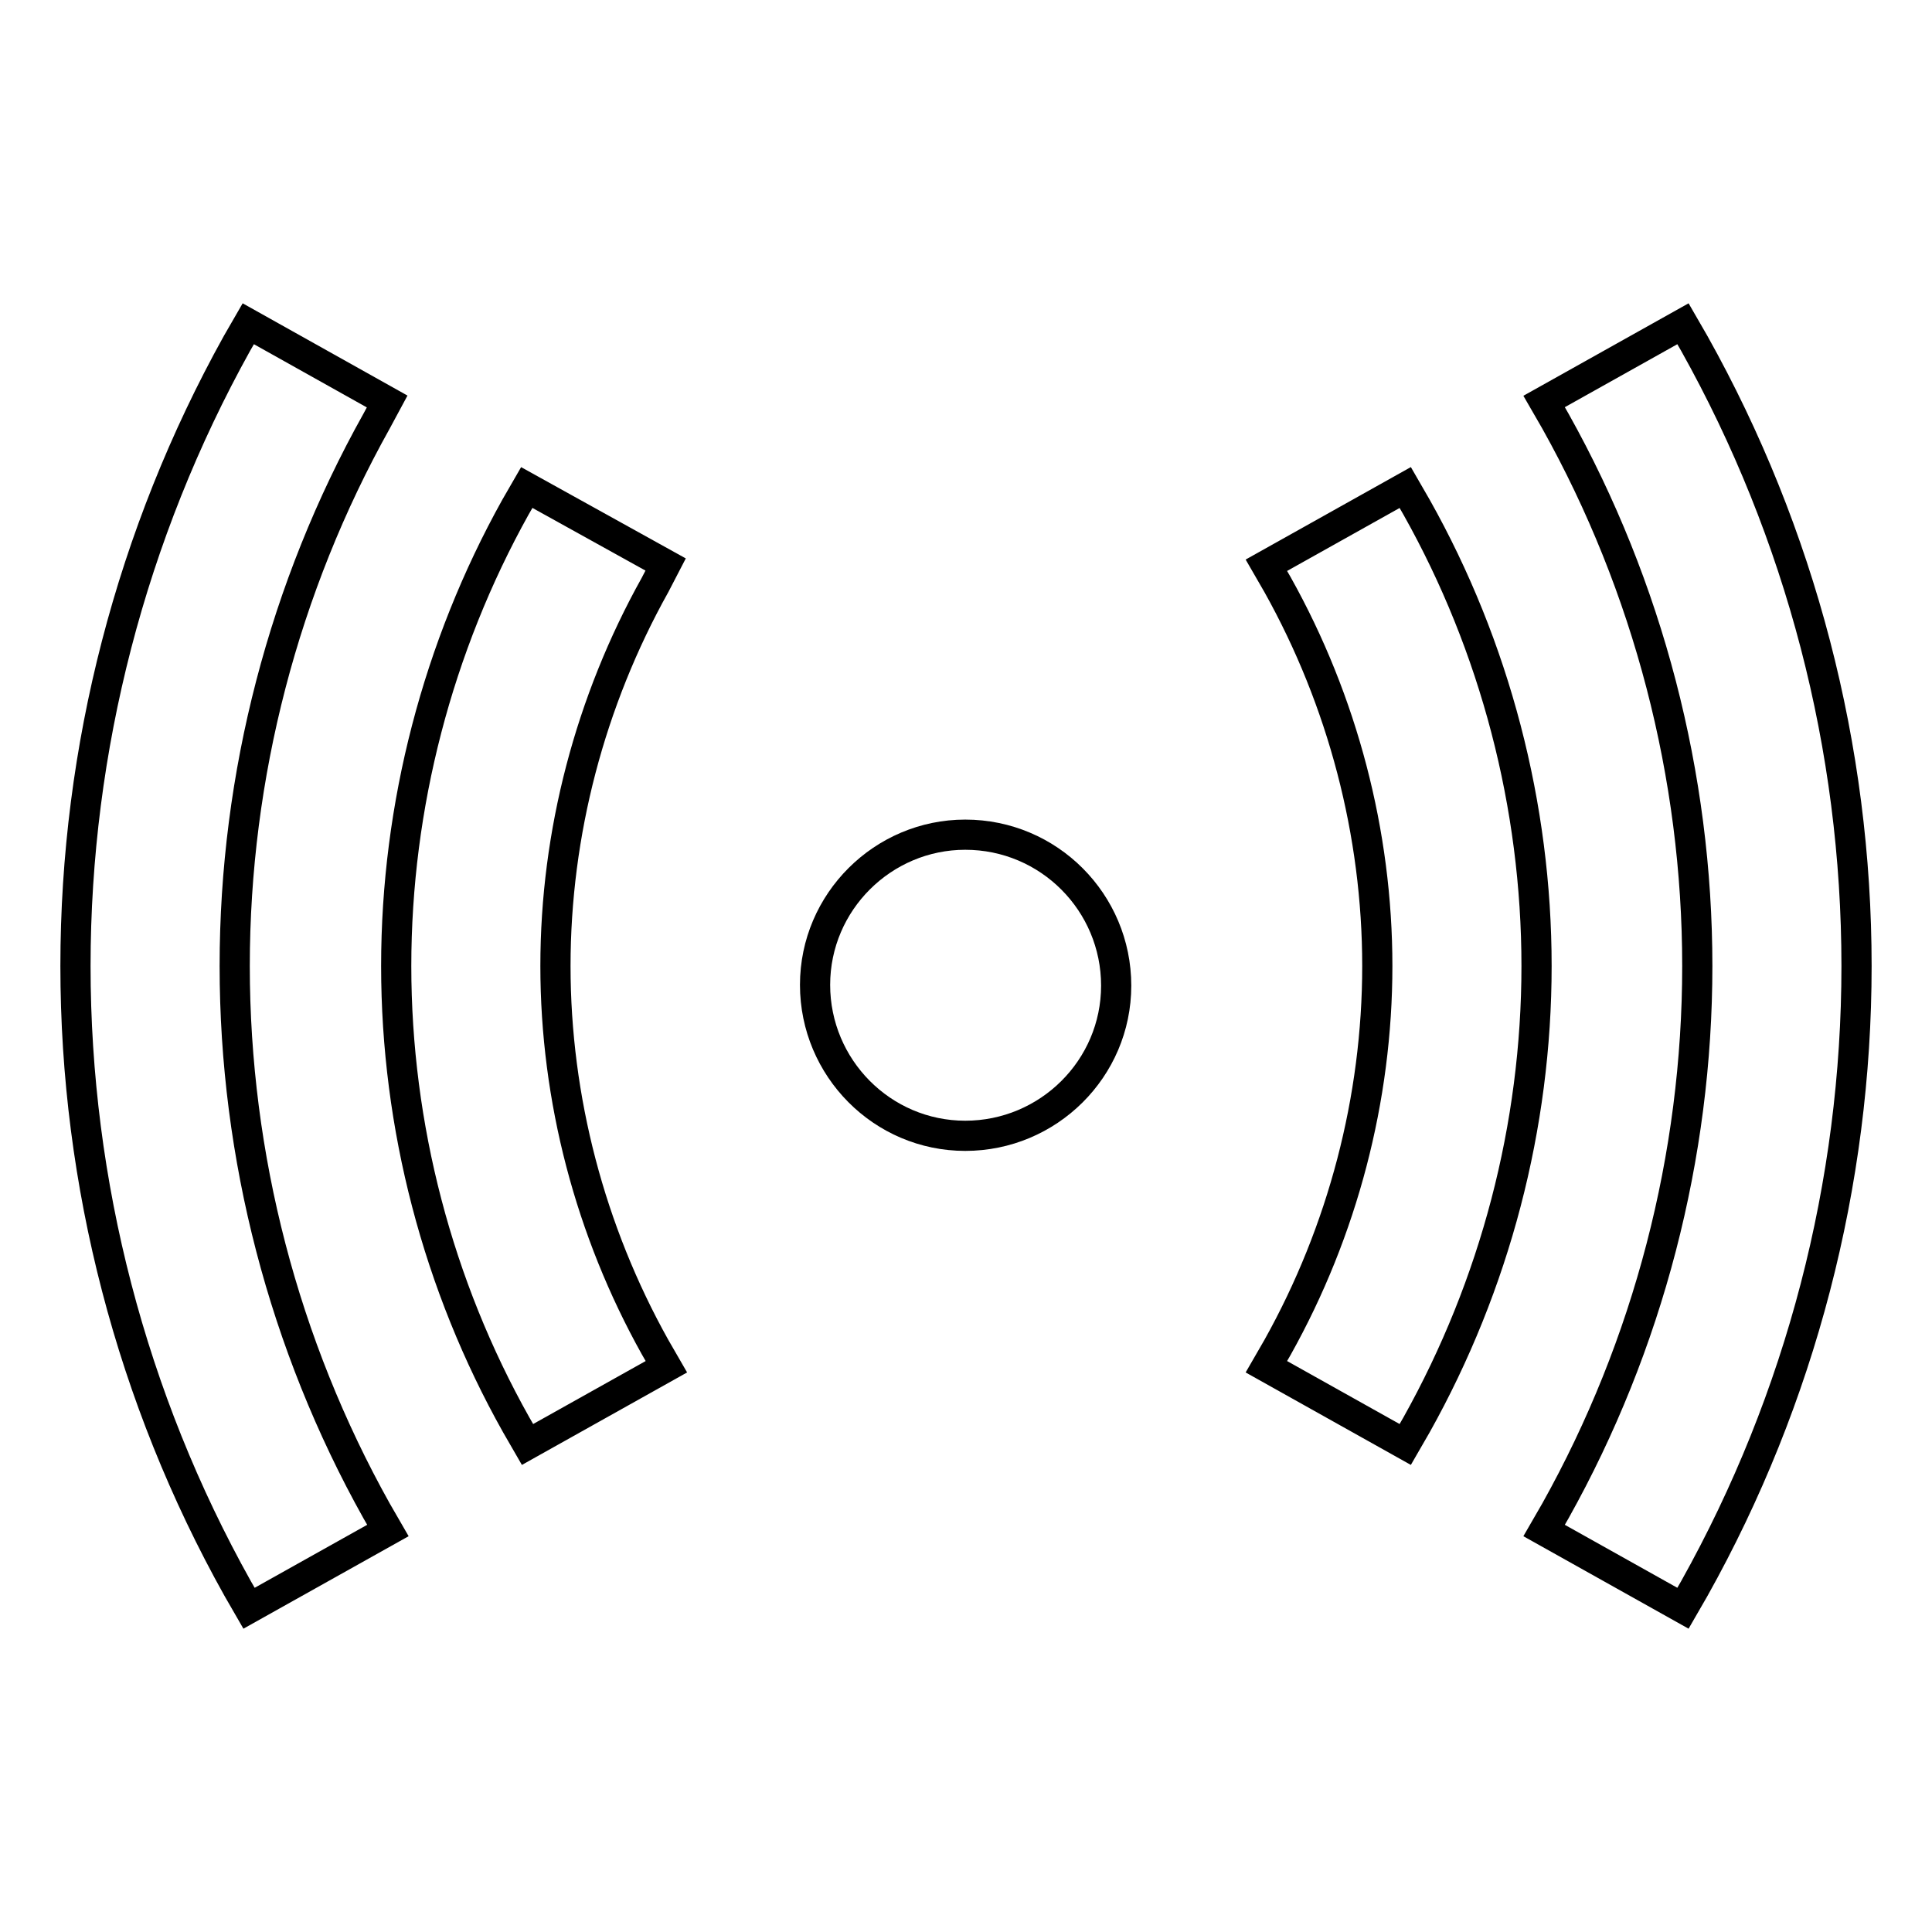 <?xml version="1.0" encoding="utf-8"?>
<!-- Svg Vector Icons : http://www.onlinewebfonts.com/icon -->
<!DOCTYPE svg PUBLIC "-//W3C//DTD SVG 1.1//EN" "http://www.w3.org/Graphics/SVG/1.1/DTD/svg11.dtd">
<svg version="1.1" xmlns="http://www.w3.org/2000/svg" xmlns:xlink="http://www.w3.org/1999/xlink" x="0px" y="0px" viewBox="0 0 256 256" enable-background="new 0 0 256 256" xml:space="preserve">
<g> <path stroke-width="4" fill-opacity="0" stroke="#000000"  d="M224.5,45.5l-1.5-2.6l-18.4,10.3l1.5,2.6c12.3,22,18.8,47,18.8,72.2c0,25.2-6.5,50.2-18.8,72.2l-1.5,2.6 l18.4,10.3l1.5-2.6c14.1-25.2,21.5-53.7,21.5-82.5C246,99.1,238.6,70.7,224.5,45.5z M186.2,64.6l-18.4,10.3l1.5,2.6 c8.6,15.4,13.2,32.9,13.2,50.5c0,17.6-4.6,35.1-13.2,50.5l-1.5,2.6l18.4,10.3l1.5-2.6c10.4-18.6,15.9-39.6,15.9-60.8 c0-21.2-5.5-42.3-15.9-60.8L186.2,64.6L186.2,64.6z M51.3,53.2L32.9,42.9l-1.5,2.6C17.4,70.7,10,99.2,10,128 c0,28.8,7.4,57.3,21.5,82.5l1.5,2.6l18.4-10.3l-1.5-2.6c-12.3-22-18.8-47-18.8-72.2s6.5-50.2,18.8-72.2L51.3,53.2z M88.2,74.8 L69.8,64.6l-1.5,2.6C58,85.7,52.5,106.8,52.5,128c0,21.2,5.5,42.3,15.9,60.8l1.5,2.6l18.4-10.3l-1.5-2.6 c-8.6-15.4-13.2-32.9-13.2-50.5c0-17.6,4.6-35.1,13.2-50.5L88.2,74.8L88.2,74.8z"/> <path stroke-width="4" fill-opacity="0" stroke="#000000"  d="M108,130.5c0,11,8.9,20,19.9,20s20-8.9,20-19.9c0,0,0,0,0,0c0-11-8.9-20-20-20 C117,110.6,108,119.5,108,130.5L108,130.5z"/></g>
</svg>